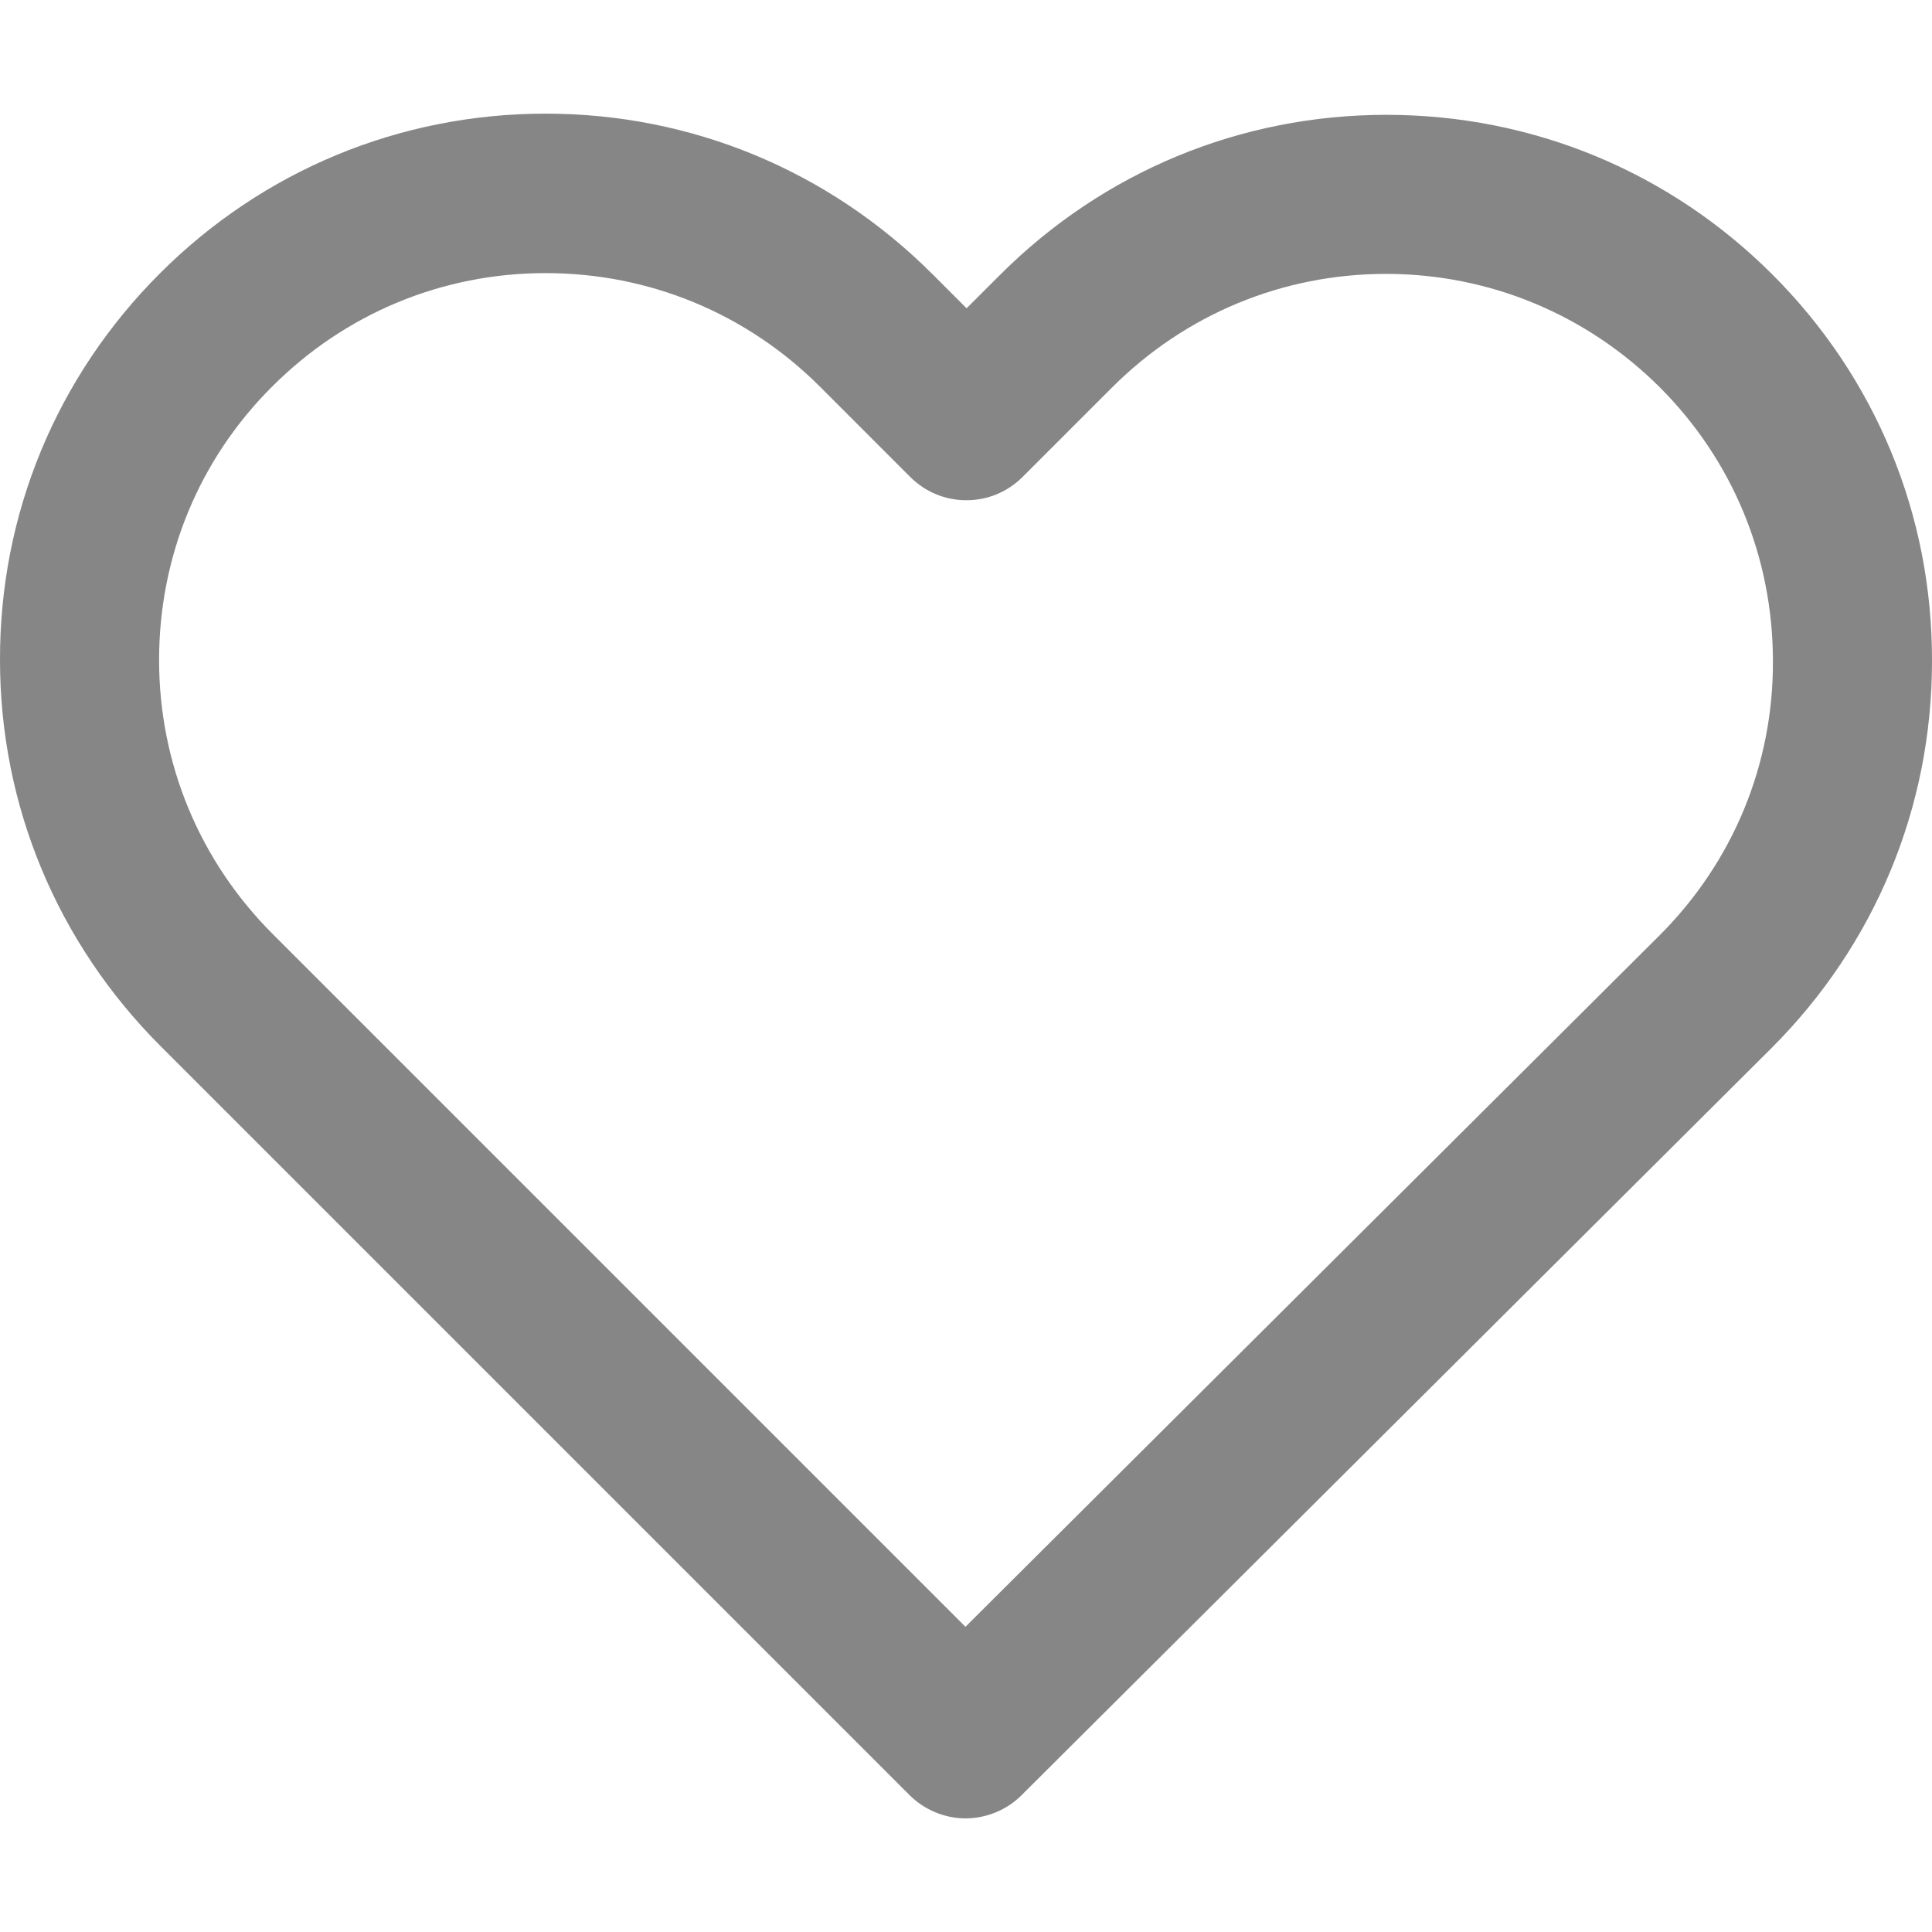 <?xml version="1.0" encoding="utf-8"?>
<!-- Generator: Adobe Illustrator 16.0.0, SVG Export Plug-In . SVG Version: 6.00 Build 0)  -->
<!DOCTYPE svg PUBLIC "-//W3C//DTD SVG 1.1//EN" "http://www.w3.org/Graphics/SVG/1.1/DTD/svg11.dtd">
<svg version="1.1" id="Слой_1" xmlns="http://www.w3.org/2000/svg" xmlns:xlink="http://www.w3.org/1999/xlink" x="0px" y="0px"
	 width="512px" height="512px" viewBox="0 0 512 512" enable-background="new 0 0 512 512" xml:space="preserve">
<g id="Capa_1">
	<path fill="#868686" d="M469.743,72.786c-27.31-27.315-63.647-42.355-102.332-42.355s-75.063,15.078-102.44,42.464l-8.813,8.807
		l-9.023-9.022c-27.448-27.45-63.865-42.563-102.543-42.563c-38.614,0-74.918,15.043-102.23,42.352
		C14.934,99.896-0.106,136.281,0.001,174.928c0,38.524,15.121,74.871,42.569,102.325l198.417,198.419
		c3.952,3.952,9.371,6.214,14.858,6.214c5.547,0,10.959-2.222,14.858-6.119L469.53,277.686C496.918,250.29,512,213.905,512,175.227
		C512.114,136.53,497.109,100.145,469.743,72.786z M144.59,72.375c27.477,0,53.302,10.697,72.732,30.12l23.875,23.881
		c3.995,3.995,9.291,6.194,14.913,6.194c5.623,0,10.91-2.199,14.906-6.194l23.67-23.67c19.424-19.423,45.211-30.12,72.616-30.12
		c27.318,0,53.071,10.663,72.534,30.031c19.354,19.341,30.006,45.134,30.006,72.61c0.103,27.391-10.563,53.169-30.019,72.63
		L255.854,431.113L72.279,247.539c-19.423-19.423-30.12-45.217-30.12-72.63c0-27.507,10.654-53.252,30.005-72.502
		C91.531,83.034,117.247,72.375,144.59,72.375z"/>
</g>
<g id="Слой_2">
</g>
</svg>
